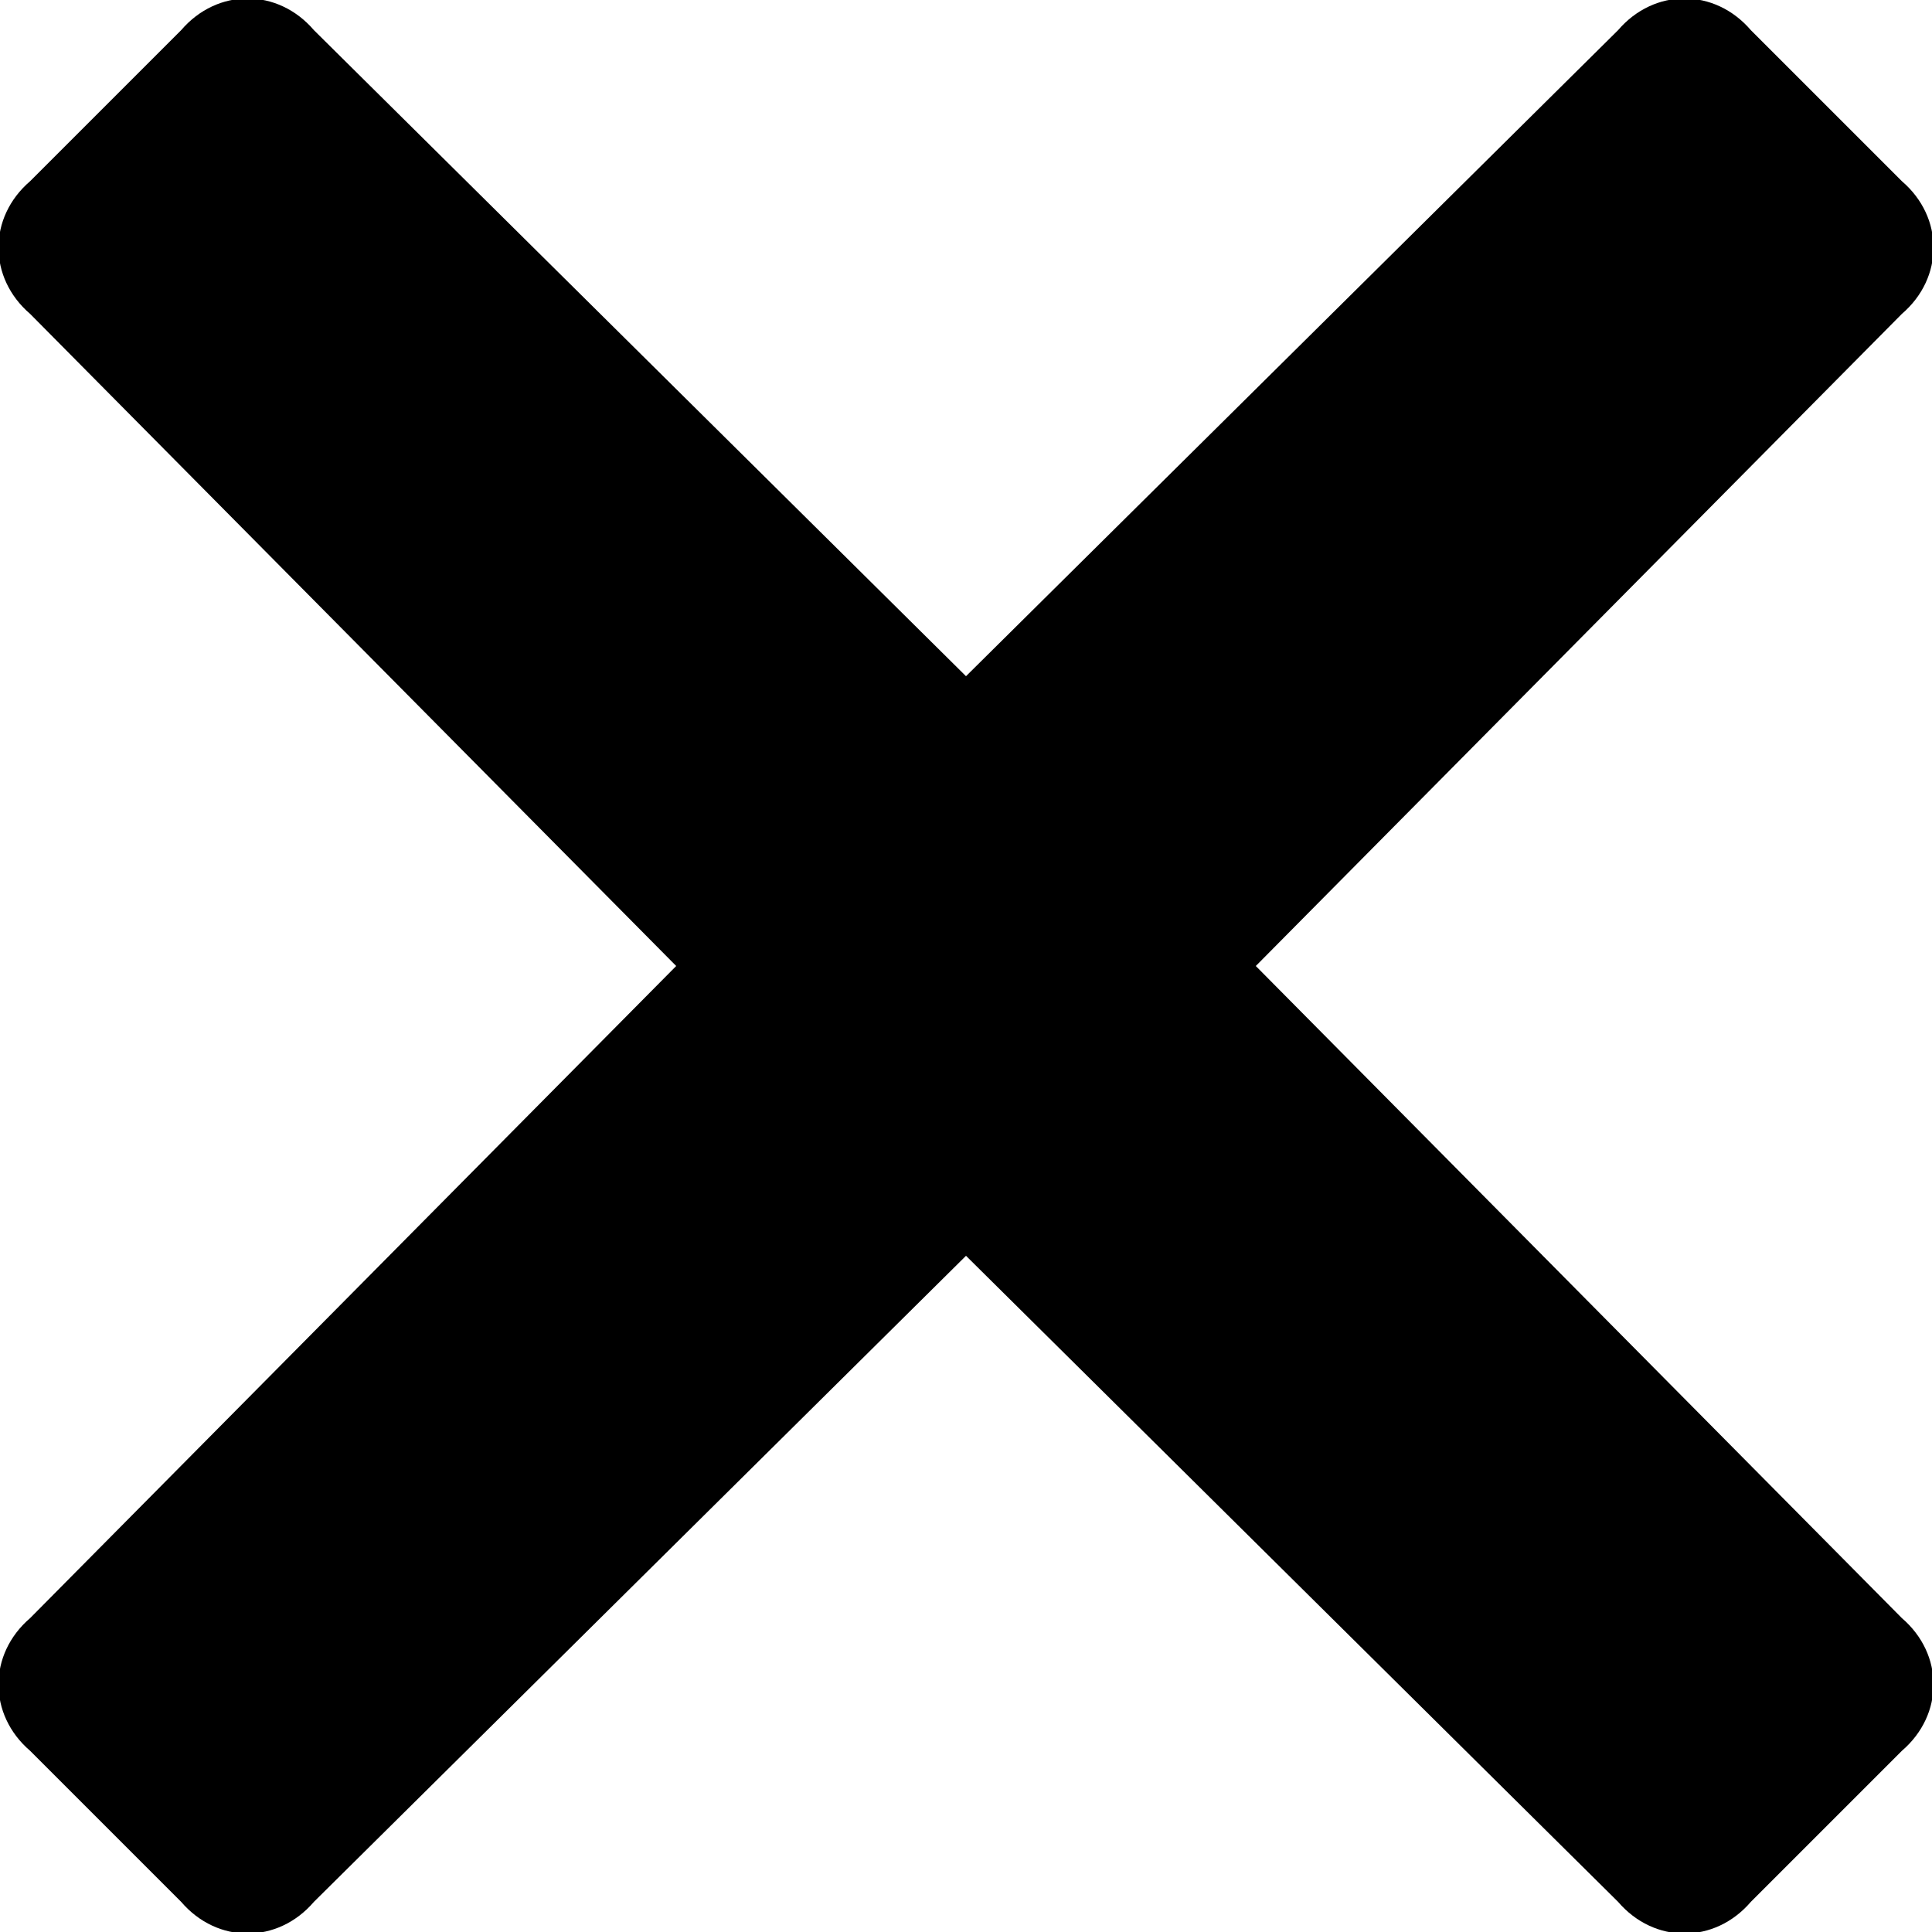 <svg xmlns="http://www.w3.org/2000/svg" viewBox="0 0 320 320" width="16" height="16" fill="currentColor" focusable="false" role="img">
	<path d="M208 160L315 52c7-6 7-16 0-22L290 5c-6-7-16-7-22 0L160 112 52 5c-6-7-16-7-22 0L5 30c-7 6-7 16 0 22l107 108L5 268c-7 6-7 16 0 22l25 25c6 7 16 7 22 0l108-107 108 107c6 7 16 7 22 0l25-25c7-6 7-16 0-22L208 160z">
	</path>
</svg>
